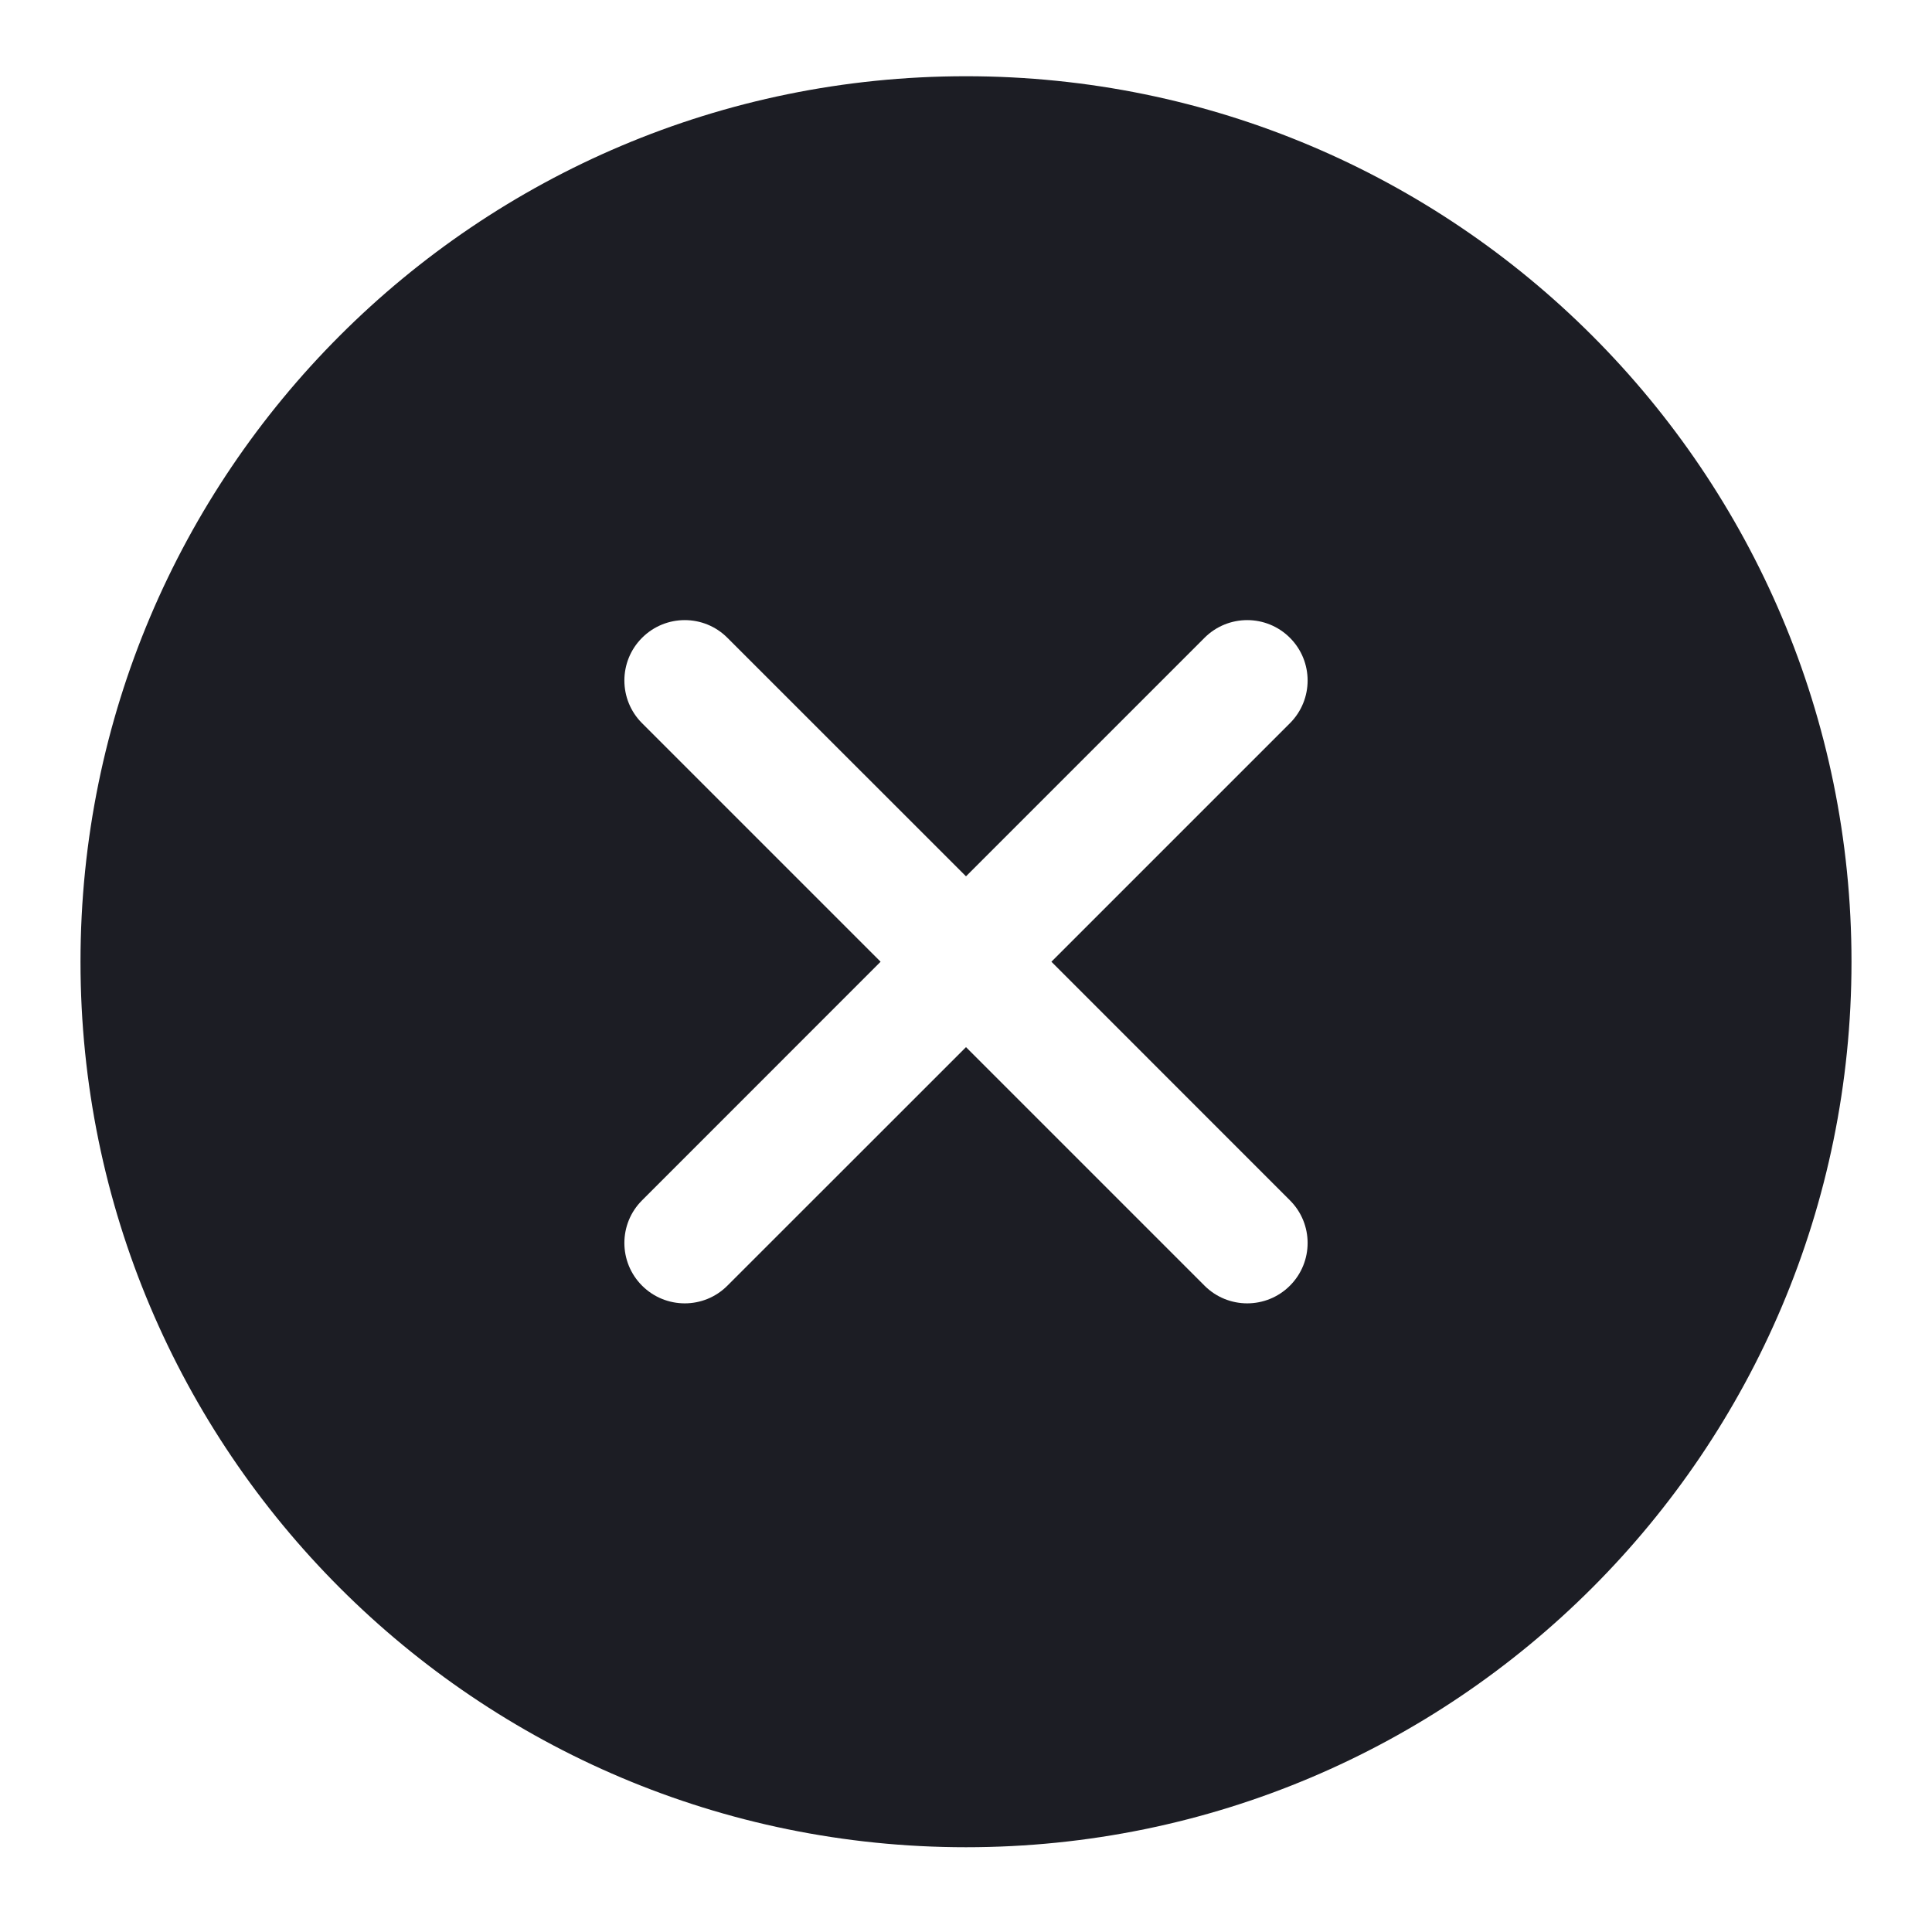 <svg width="24" height="24" viewBox="0 0 24 24" fill="none" xmlns="http://www.w3.org/2000/svg">
<path fill-rule="evenodd" clip-rule="evenodd" d="M1 11.947C1 5.872 5.925 0.947 12 0.947C18.075 0.947 23 5.872 23 11.947C23 18.022 18.075 22.947 12 22.947C5.925 22.947 1 18.022 1 11.947ZM9.036 7.923C8.744 7.63 8.269 7.63 7.976 7.923C7.683 8.216 7.683 8.691 7.976 8.984L10.939 11.947L7.976 14.911C7.683 15.203 7.683 15.678 7.976 15.971C8.269 16.264 8.744 16.264 9.036 15.971L12 13.008L14.963 15.971C15.256 16.264 15.731 16.264 16.024 15.971C16.317 15.678 16.317 15.203 16.024 14.911L13.061 11.947L16.024 8.984C16.317 8.691 16.317 8.216 16.024 7.923C15.731 7.63 15.256 7.63 14.963 7.923L12 10.886L9.036 7.923Z" fill="#1C1D24"/>
</svg>
